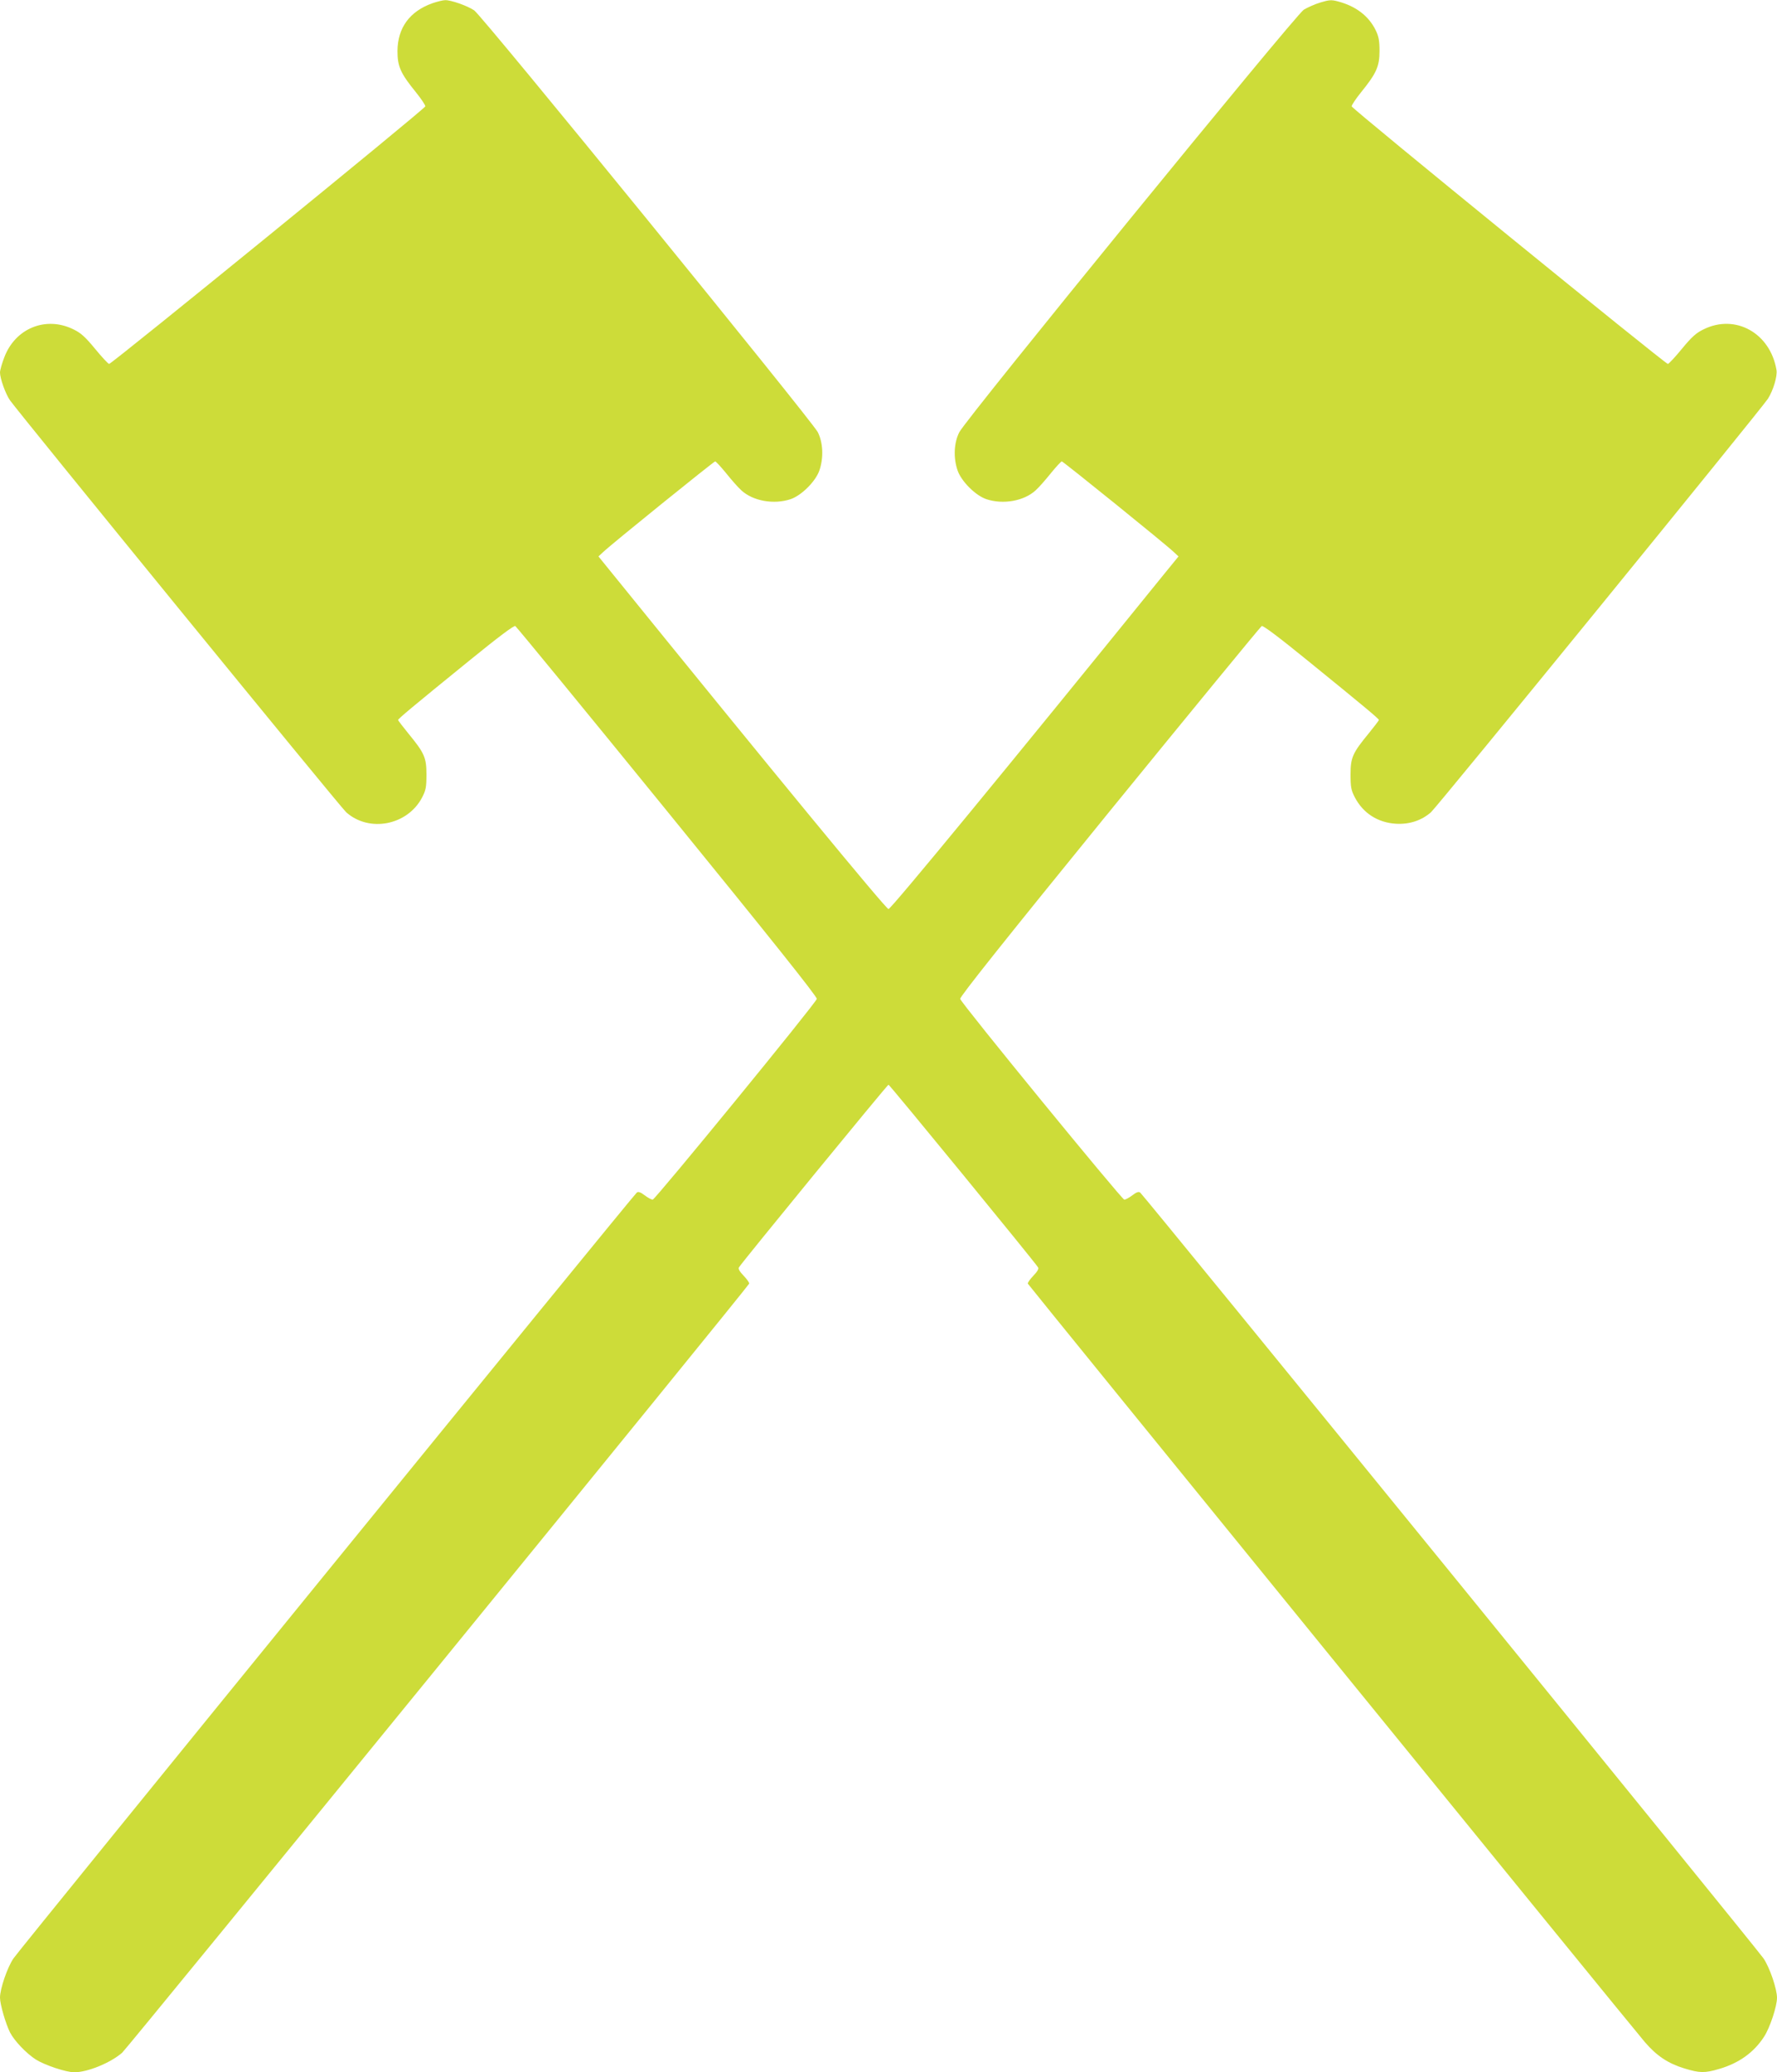 <?xml version="1.0" standalone="no"?>
<!DOCTYPE svg PUBLIC "-//W3C//DTD SVG 20010904//EN"
 "http://www.w3.org/TR/2001/REC-SVG-20010904/DTD/svg10.dtd">
<svg version="1.0" xmlns="http://www.w3.org/2000/svg"
 width="1098pt" height="1280pt" viewBox="0 0 1098 1280"
 preserveAspectRatio="xMidYMid meet">
<g transform="translate(0,1280) scale(0.1,-0.1)"
fill="#cddc39" stroke="none">
<path d="M2672 12780 c-141 -50 -215 -152 -216 -295 0 -95 18 -137 114 -255
33 -41 59 -80 58 -87 -4 -17 -1941 -1594 -1954 -1591 -7 2 -46 44 -87 94 -61
74 -88 98 -134 120 -169 83 -358 7 -426 -172 -15 -38 -27 -81 -27 -95 0 -37
35 -134 62 -172 57 -81 2044 -2516 2077 -2544 142 -127 379 -81 469 91 23 44
27 63 27 141 0 106 -12 133 -113 256 -34 42 -62 78 -62 82 0 7 82 76 438 365
182 148 278 220 286 215 8 -5 431 -520 941 -1147 639 -785 925 -1143 922
-1156 -7 -28 -999 -1240 -1014 -1240 -8 0 -30 12 -50 27 -24 19 -39 24 -48 17
-20 -14 -3811 -4670 -3852 -4731 -38 -56 -83 -188 -83 -242 0 -41 35 -161 62
-215 27 -52 99 -128 159 -167 56 -35 187 -79 238 -79 82 0 224 58 296 121 33
29 3867 4730 3874 4750 2 6 -14 28 -34 49 -25 26 -35 43 -29 52 21 34 917
1128 924 1128 7 0 903 -1094 924 -1128 6 -9 -4 -26 -29 -52 -20 -21 -36 -43
-34 -49 4 -10 3707 -4561 3812 -4684 73 -85 143 -132 244 -163 95 -29 126 -30
217 -3 122 36 214 102 277 200 36 56 79 187 79 239 0 55 -45 187 -83 243 -41
61 -3832 4717 -3852 4731 -9 7 -24 2 -48 -17 -20 -15 -42 -27 -50 -27 -15 0
-1007 1212 -1014 1240 -3 13 280 368 922 1157 510 626 933 1141 941 1146 8 5
104 -67 286 -215 356 -289 438 -358 438 -365 0 -4 -28 -40 -62 -82 -101 -123
-113 -150 -113 -256 0 -78 4 -97 27 -141 51 -97 141 -155 253 -162 84 -5 159
20 217 71 39 34 2042 2492 2082 2554 33 52 59 139 53 177 -38 228 -253 349
-450 252 -46 -22 -73 -46 -134 -120 -41 -50 -80 -92 -87 -94 -13 -3 -1950
1574 -1954 1591 -1 7 25 46 58 87 95 117 114 160 114 255 0 63 -5 90 -23 127
-43 89 -123 150 -233 179 -40 11 -55 10 -108 -6 -34 -10 -81 -31 -104 -45 -52
-33 -2087 -2527 -2128 -2609 -34 -65 -38 -159 -11 -237 23 -67 110 -154 177
-177 104 -35 234 -12 306 55 20 18 62 66 94 106 32 39 62 72 67 72 8 0 646
-515 692 -560 l29 -27 -89 -109 c-968 -1195 -1687 -2069 -1703 -2069 -16 0
-714 848 -1706 2072 l-86 106 29 27 c46 45 684 560 692 560 5 0 35 -33 67 -72
32 -40 74 -88 94 -106 72 -67 202 -90 306 -55 67 23 154 110 177 177 27 78 23
172 -10 237 -37 71 -2075 2574 -2123 2605 -43 29 -144 64 -179 63 -14 0 -50
-9 -79 -19z"/>
</g>
</svg>
